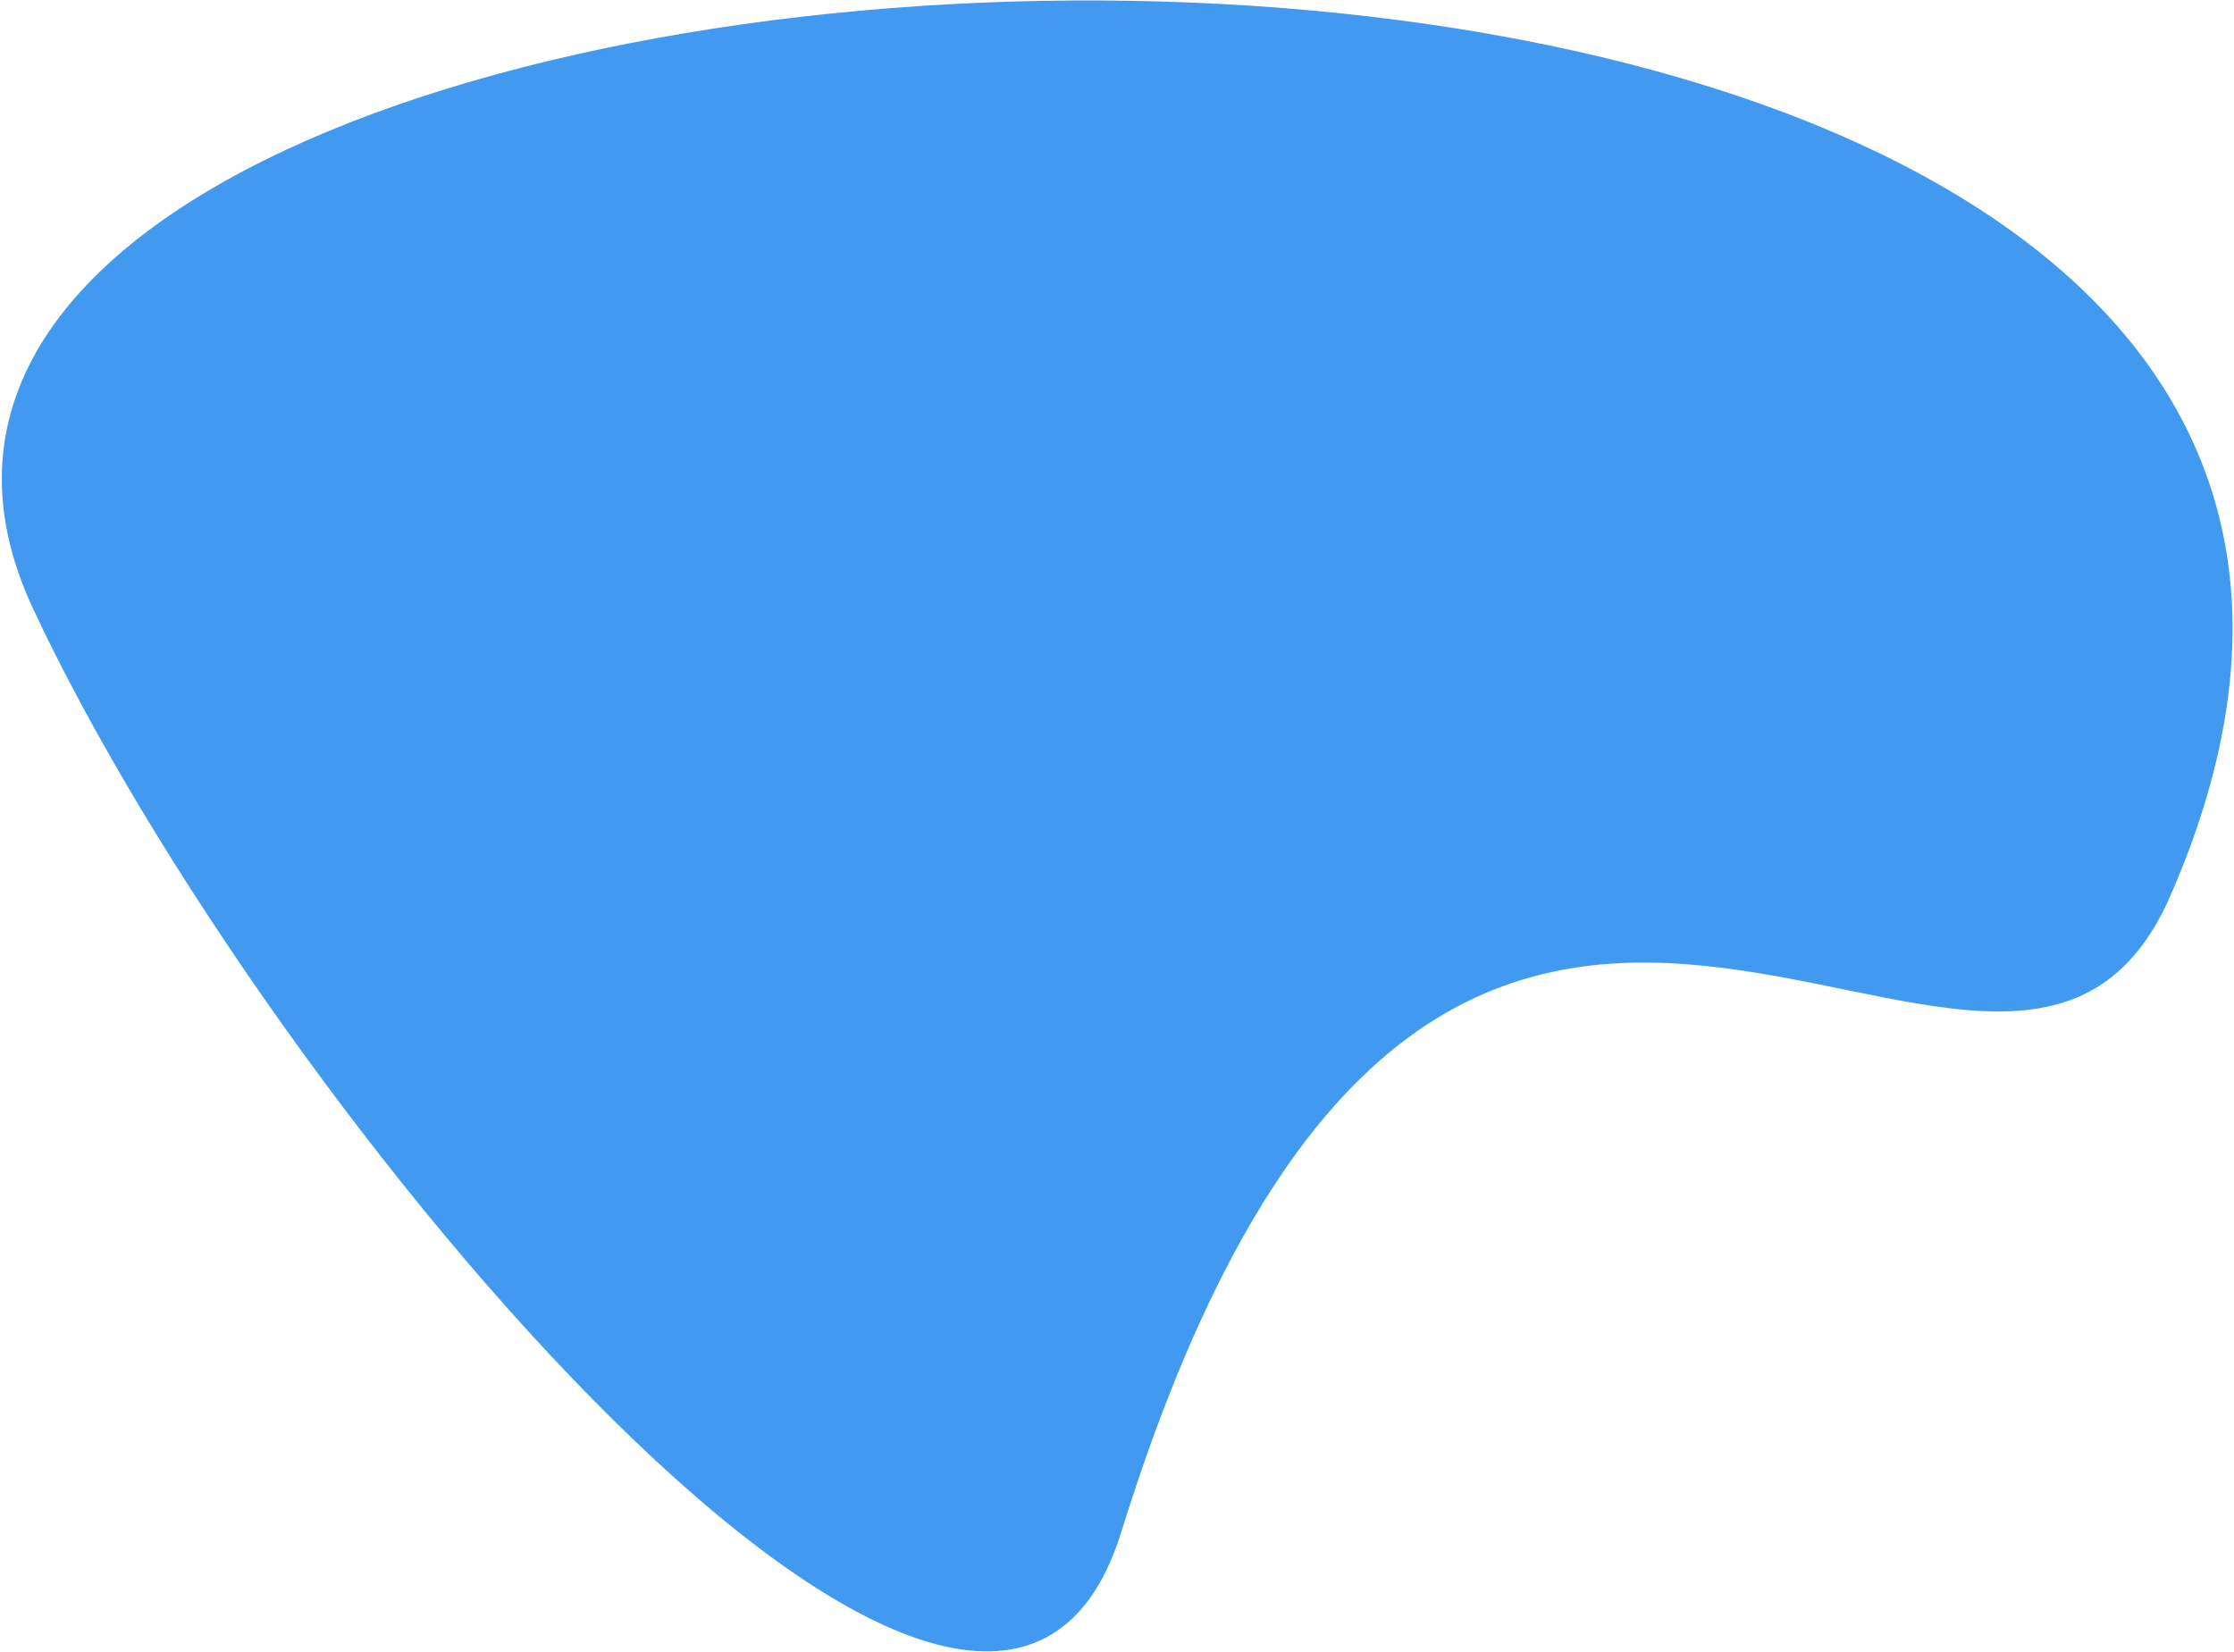 <svg width="891" height="659" viewBox="0 0 891 659" fill="none" xmlns="http://www.w3.org/2000/svg">
<path d="M447.161 611.246C577.16 192.747 798.206 511.816 865.661 357.246C1076.66 -126.253 -133.943 -72.118 13.161 242.747C105.913 441.275 393.226 784.876 447.161 611.246Z" fill="#419AF0"/>
</svg>
